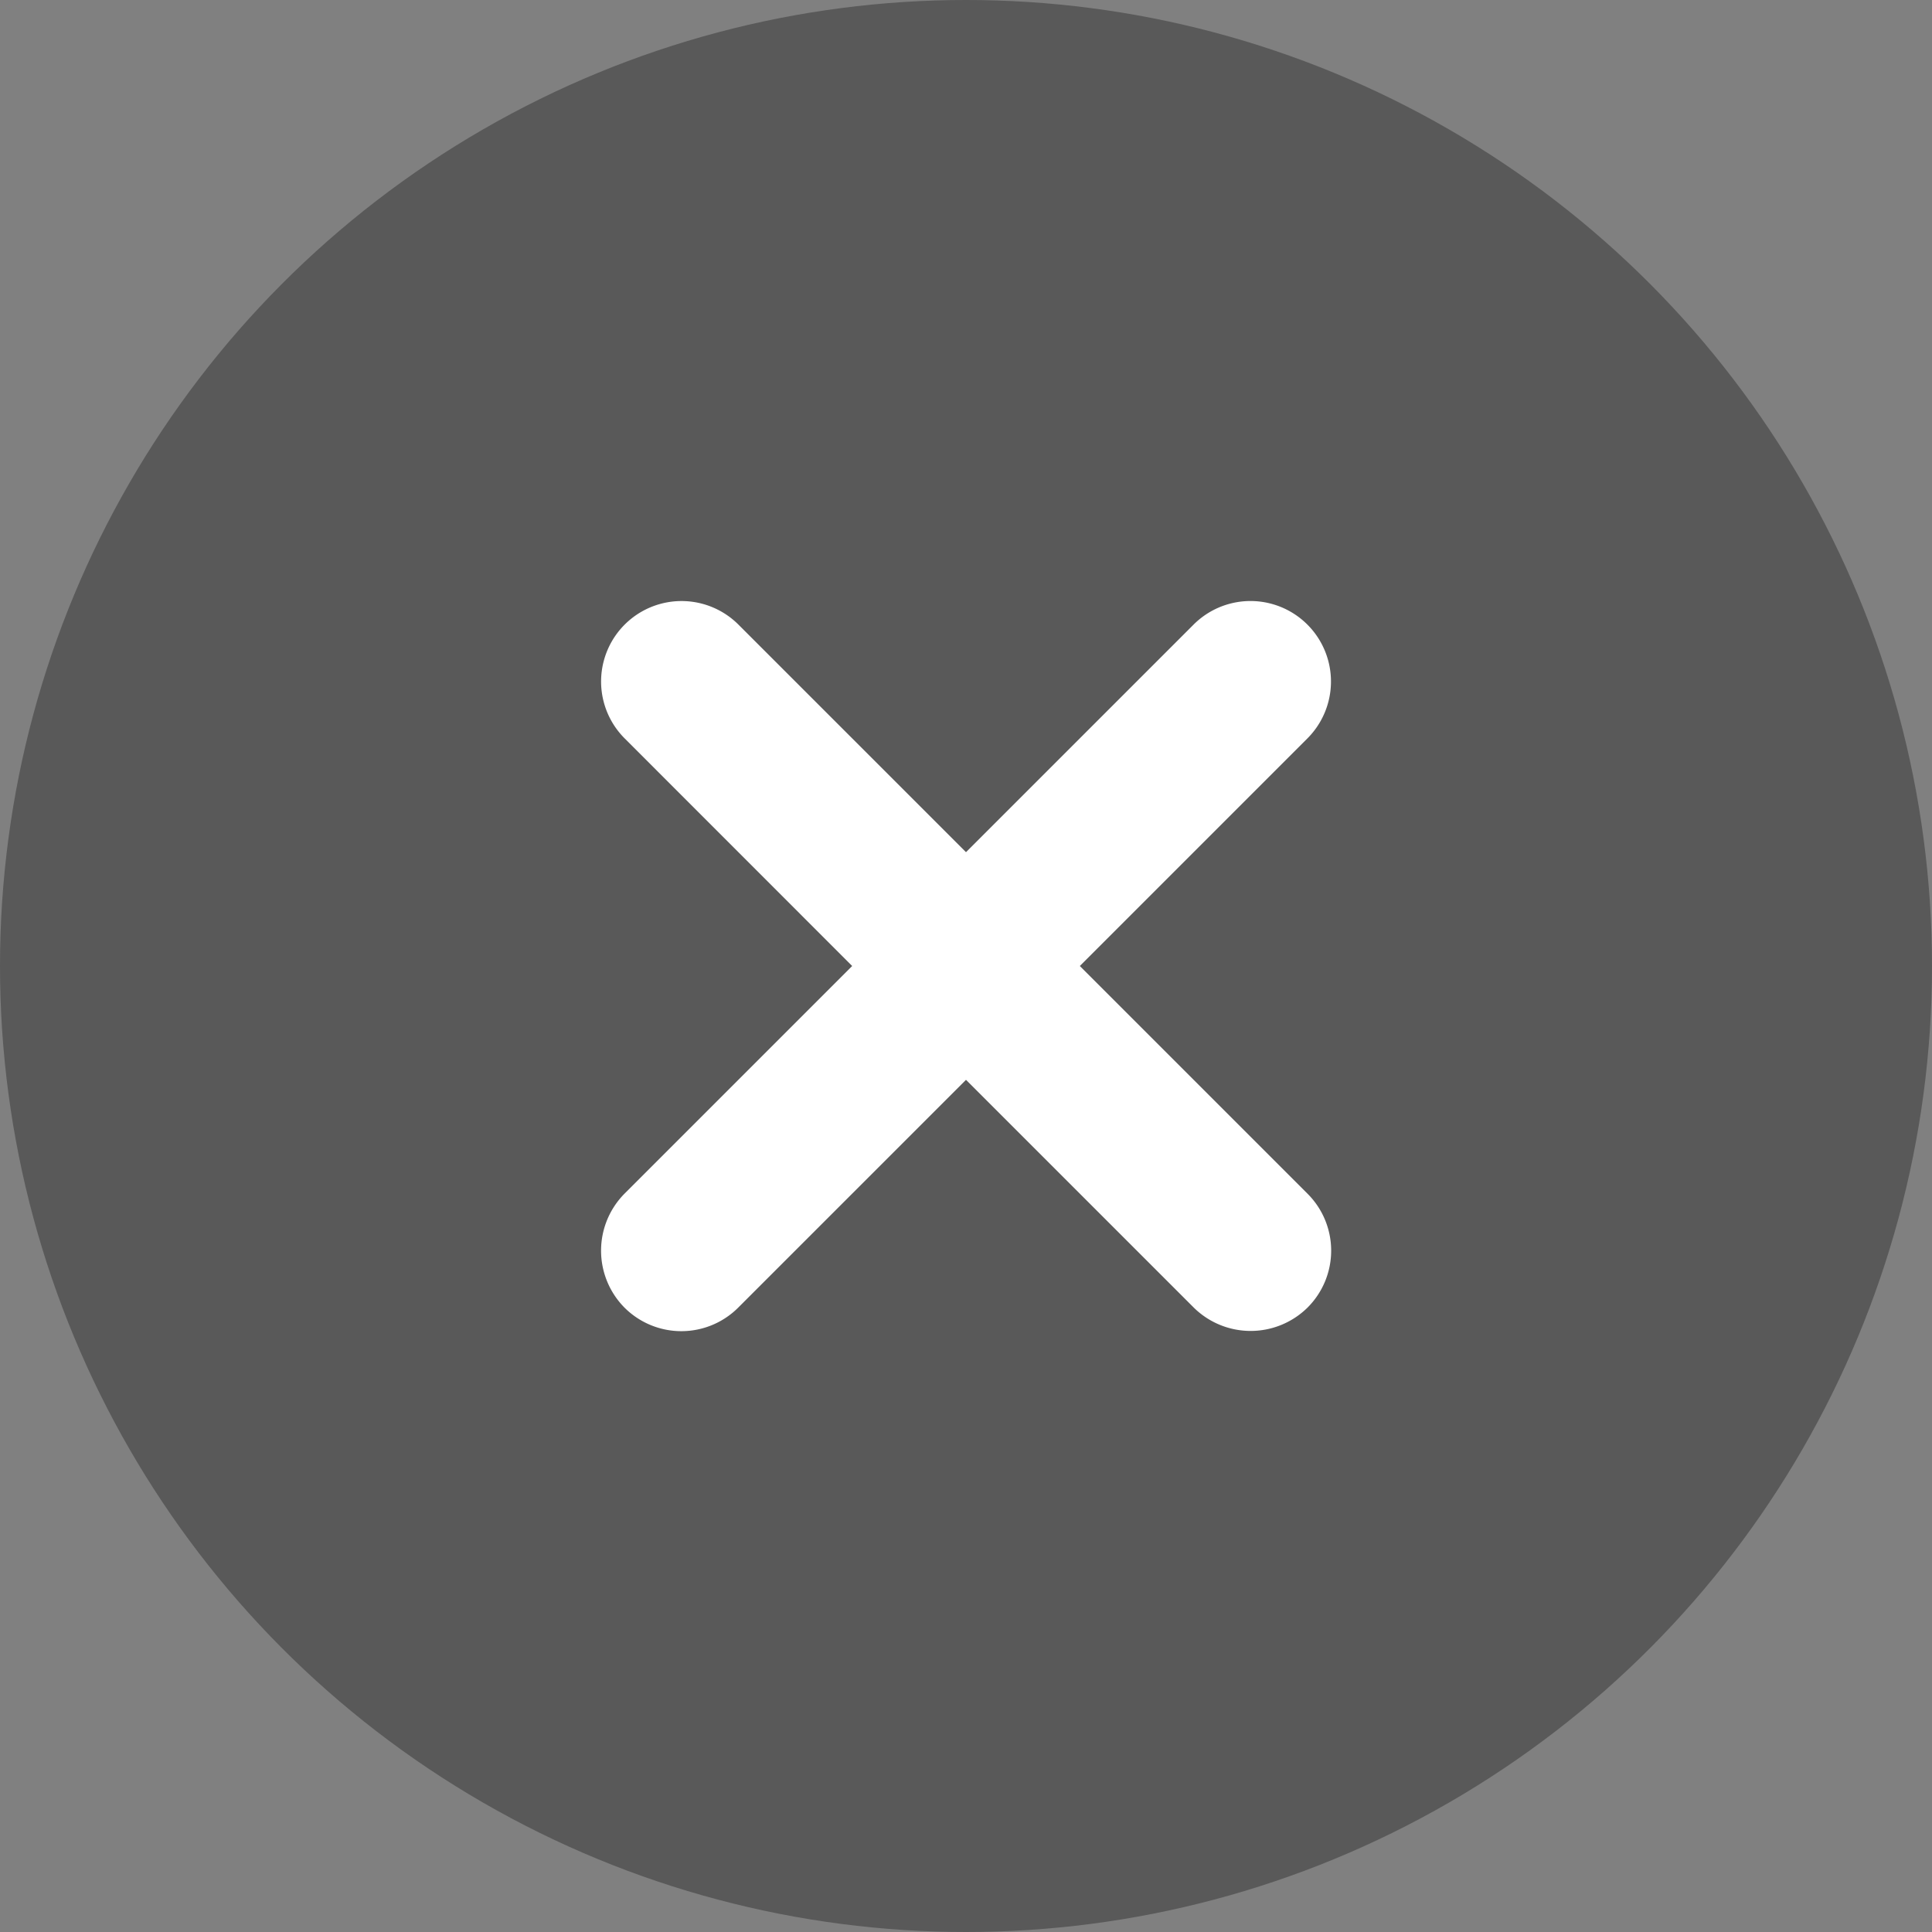 <svg xmlns="http://www.w3.org/2000/svg" width="24" height="24" fill="none"><rect width="100%" height="100%" fill="#808080" stroke="none"/><circle cx="12" cy="12" r="12" fill="#333" fill-opacity=".5"/><mask id="a" width="24" height="24" x="0" y="0" maskUnits="userSpaceOnUse" style="mask-type:luminance"><circle cx="12" cy="12" r="12" fill="#fff"/></mask><g mask="url(#a)"><path fill="#fff" d="M12 10.586 9.173 7.759A.999.999 0 1 0 7.76 9.173L10.586 12l-2.827 2.827a1.006 1.006 0 0 0-.002 1.416.999.999 0 0 0 1.416-.002L12 13.414l2.827 2.827a1.006 1.006 0 0 0 1.416.002.999.999 0 0 0-.002-1.416L13.414 12l2.827-2.827a.999.999 0 1 0-1.414-1.414L12 10.586Z"/></g></svg>